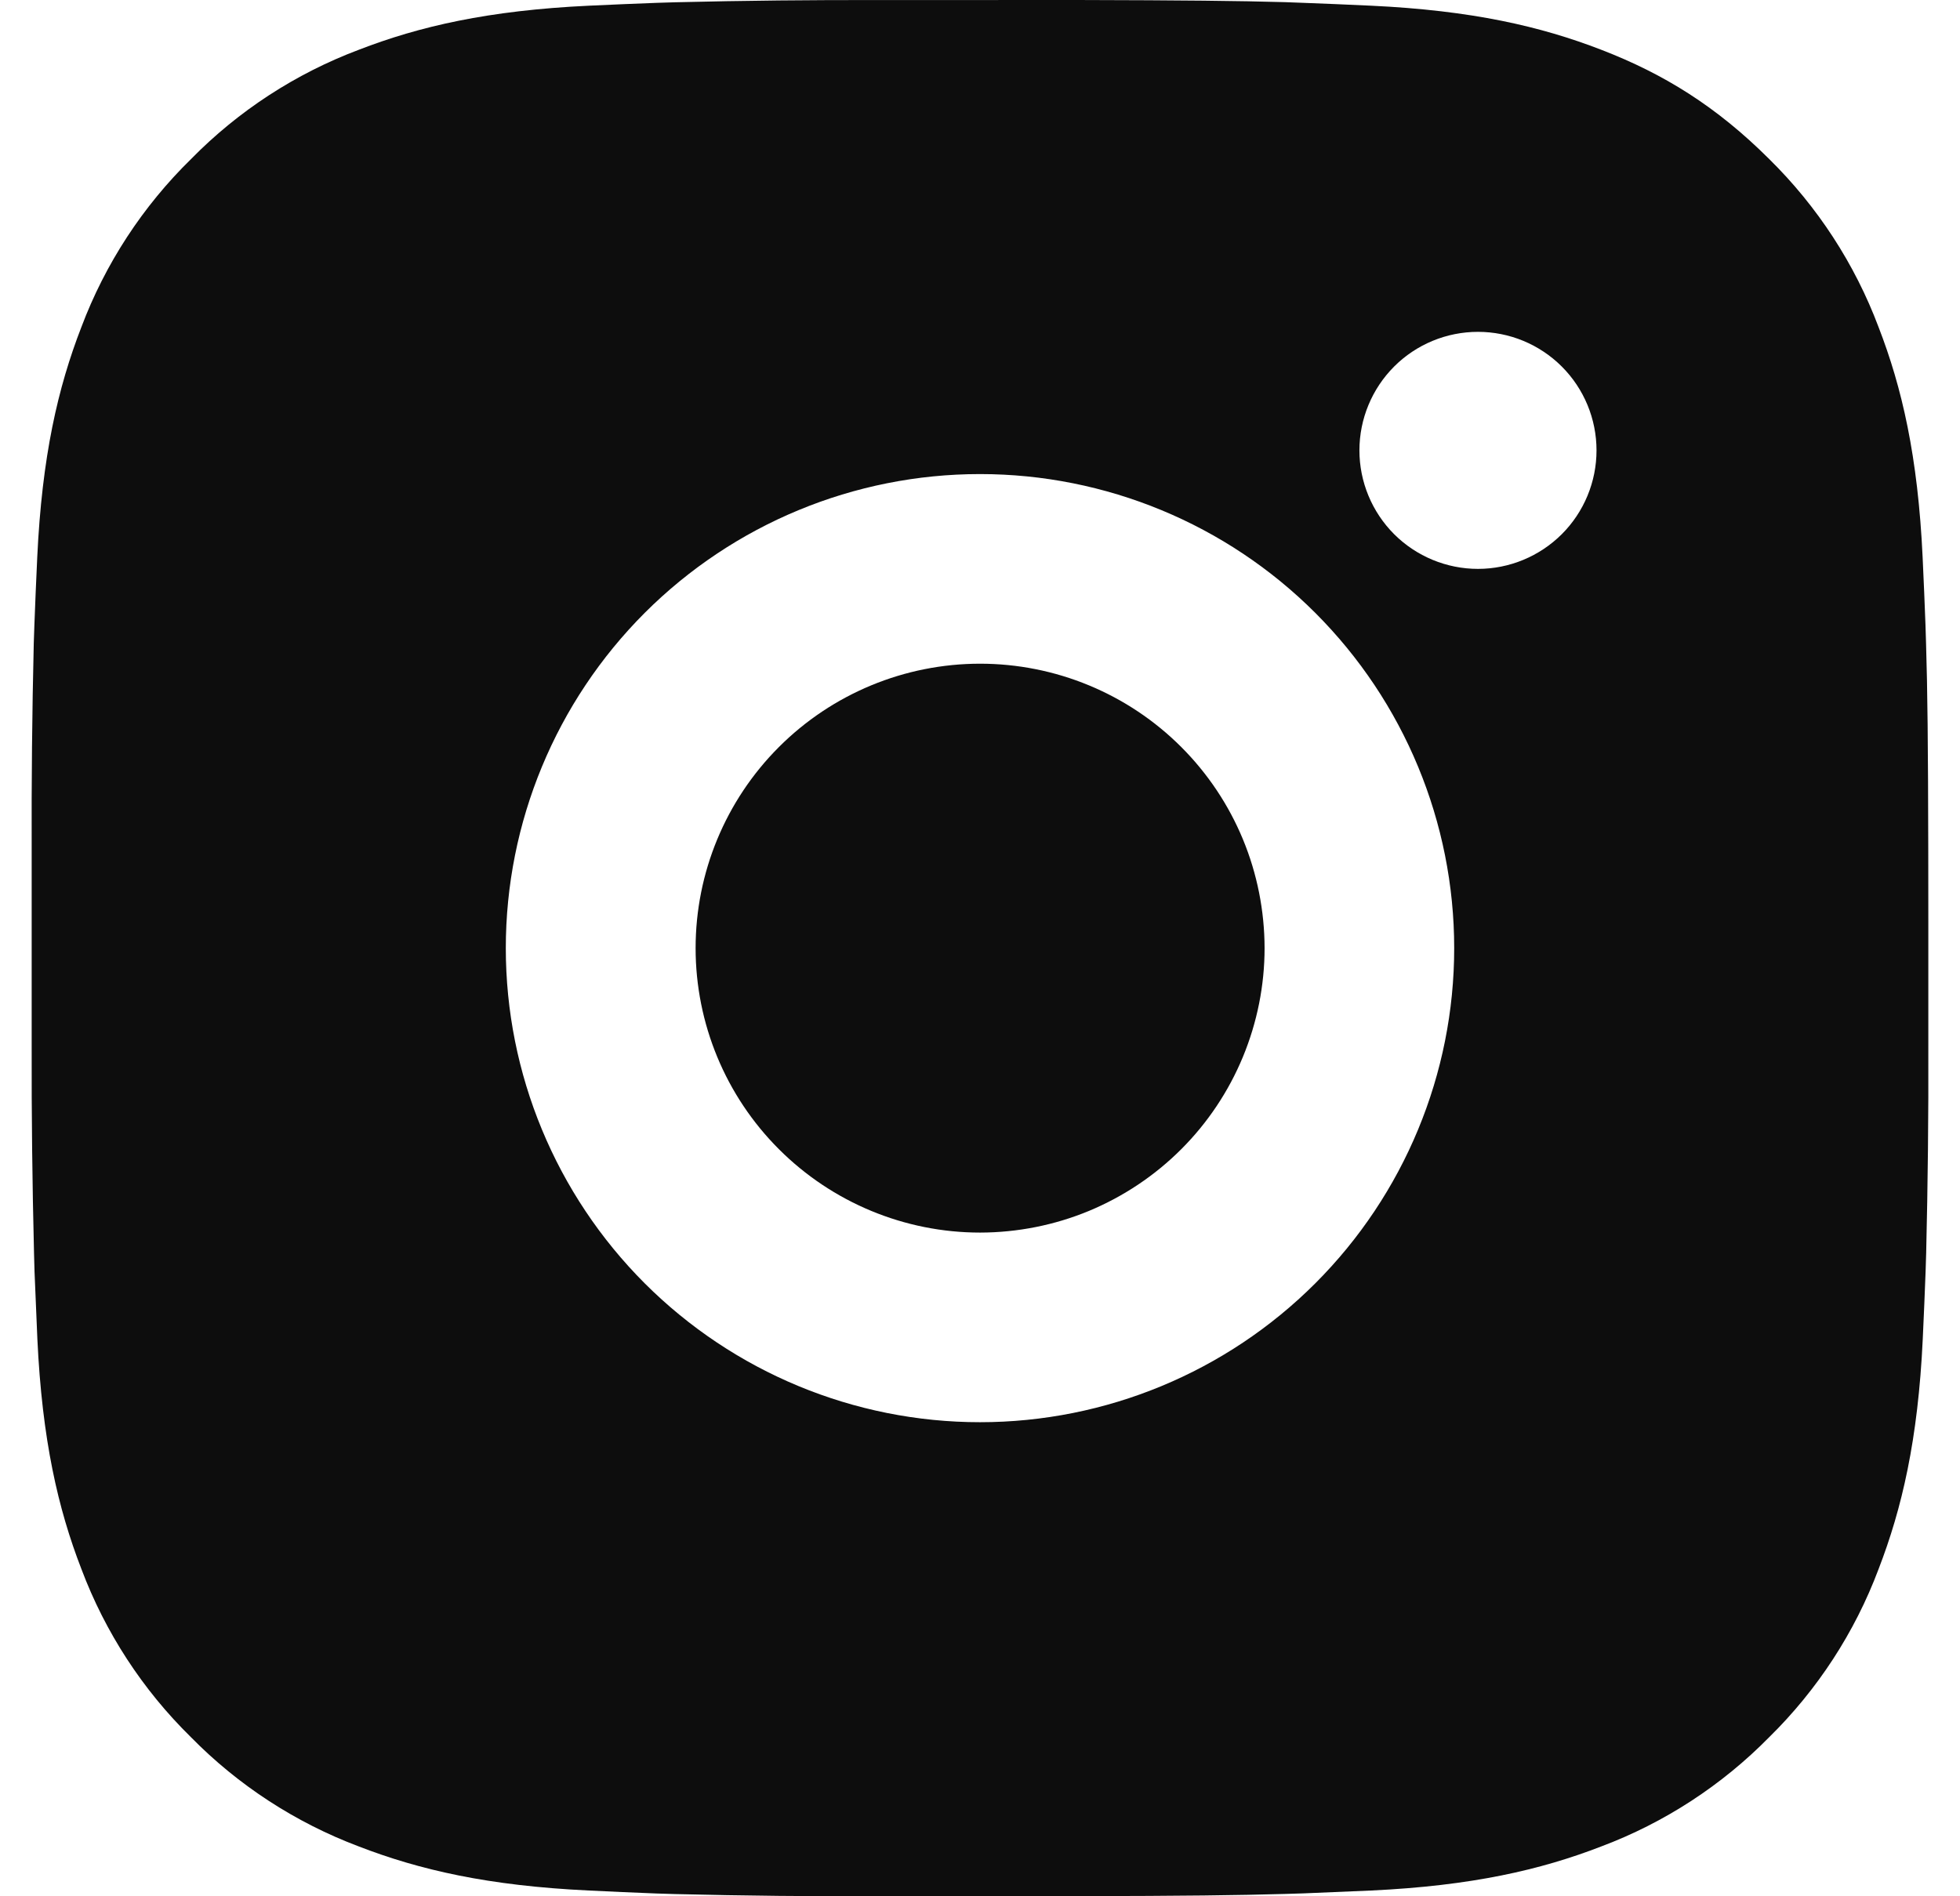 <svg width="31" height="30" viewBox="0 0 31 30" fill="none" xmlns="http://www.w3.org/2000/svg">
<path d="M17.042 0C18.729 0.004 19.586 0.013 20.325 0.034L20.616 0.045C20.952 0.057 21.284 0.072 21.684 0.09C23.28 0.165 24.369 0.417 25.325 0.787C26.314 1.168 27.148 1.684 27.983 2.517C28.745 3.267 29.336 4.174 29.712 5.175C30.082 6.13 30.334 7.219 30.409 8.817C30.427 9.216 30.442 9.547 30.454 9.885L30.463 10.176C30.486 10.914 30.495 11.77 30.498 13.458L30.499 14.577V16.542C30.503 17.636 30.491 18.73 30.465 19.823L30.456 20.114C30.444 20.452 30.429 20.784 30.411 21.183C30.336 22.78 30.081 23.867 29.712 24.824C29.336 25.826 28.745 26.733 27.983 27.482C27.233 28.245 26.326 28.836 25.325 29.212C24.369 29.582 23.28 29.834 21.684 29.909L20.616 29.954L20.325 29.963C19.586 29.984 18.729 29.995 17.042 29.998L15.923 29.999H13.96C12.865 30.003 11.771 29.992 10.676 29.965L10.385 29.956C10.029 29.942 9.673 29.927 9.317 29.909C7.721 29.834 6.633 29.582 5.676 29.212C4.675 28.835 3.768 28.245 3.019 27.482C2.256 26.733 1.665 25.826 1.288 24.824C0.918 23.869 0.666 22.78 0.591 21.183L0.546 20.114L0.538 19.823C0.511 18.73 0.498 17.636 0.501 16.542V13.458C0.497 12.364 0.508 11.27 0.534 10.176L0.544 9.885C0.556 9.547 0.571 9.216 0.589 8.817C0.664 7.219 0.916 6.132 1.287 5.175C1.664 4.173 2.256 3.266 3.021 2.517C3.769 1.754 4.675 1.164 5.676 0.787C6.633 0.417 7.72 0.165 9.317 0.09C9.716 0.072 10.049 0.057 10.385 0.045L10.676 0.036C11.77 0.009 12.864 -0.002 13.958 0.001L17.042 0ZM15.5 7.5C13.511 7.5 11.604 8.29 10.197 9.696C8.791 11.103 8 13.011 8 15C8 16.989 8.791 18.896 10.197 20.303C11.604 21.709 13.511 22.5 15.5 22.5C17.489 22.5 19.397 21.709 20.803 20.303C22.21 18.896 23 16.989 23 15C23 13.011 22.21 11.103 20.803 9.696C19.397 8.29 17.489 7.5 15.5 7.5ZM15.5 10.5C16.091 10.5 16.676 10.616 17.222 10.842C17.768 11.068 18.264 11.399 18.682 11.817C19.1 12.235 19.432 12.731 19.658 13.277C19.884 13.823 20 14.408 20.001 14.999C20.001 15.59 19.884 16.175 19.658 16.721C19.432 17.267 19.101 17.763 18.683 18.181C18.265 18.599 17.769 18.93 17.224 19.157C16.678 19.383 16.093 19.499 15.502 19.5C14.308 19.5 13.164 19.025 12.32 18.181C11.476 17.338 11.002 16.193 11.002 15C11.002 13.806 11.476 12.662 12.32 11.818C13.164 10.974 14.308 10.5 15.502 10.5M23.376 5.25C22.879 5.25 22.402 5.447 22.05 5.799C21.699 6.151 21.501 6.628 21.501 7.125C21.501 7.622 21.699 8.099 22.05 8.451C22.402 8.802 22.879 9 23.376 9C23.873 9 24.35 8.802 24.702 8.451C25.054 8.099 25.251 7.622 25.251 7.125C25.251 6.628 25.054 6.151 24.702 5.799C24.35 5.447 23.873 5.25 23.376 5.25Z" fill="#0D0D0D"/>
</svg>
